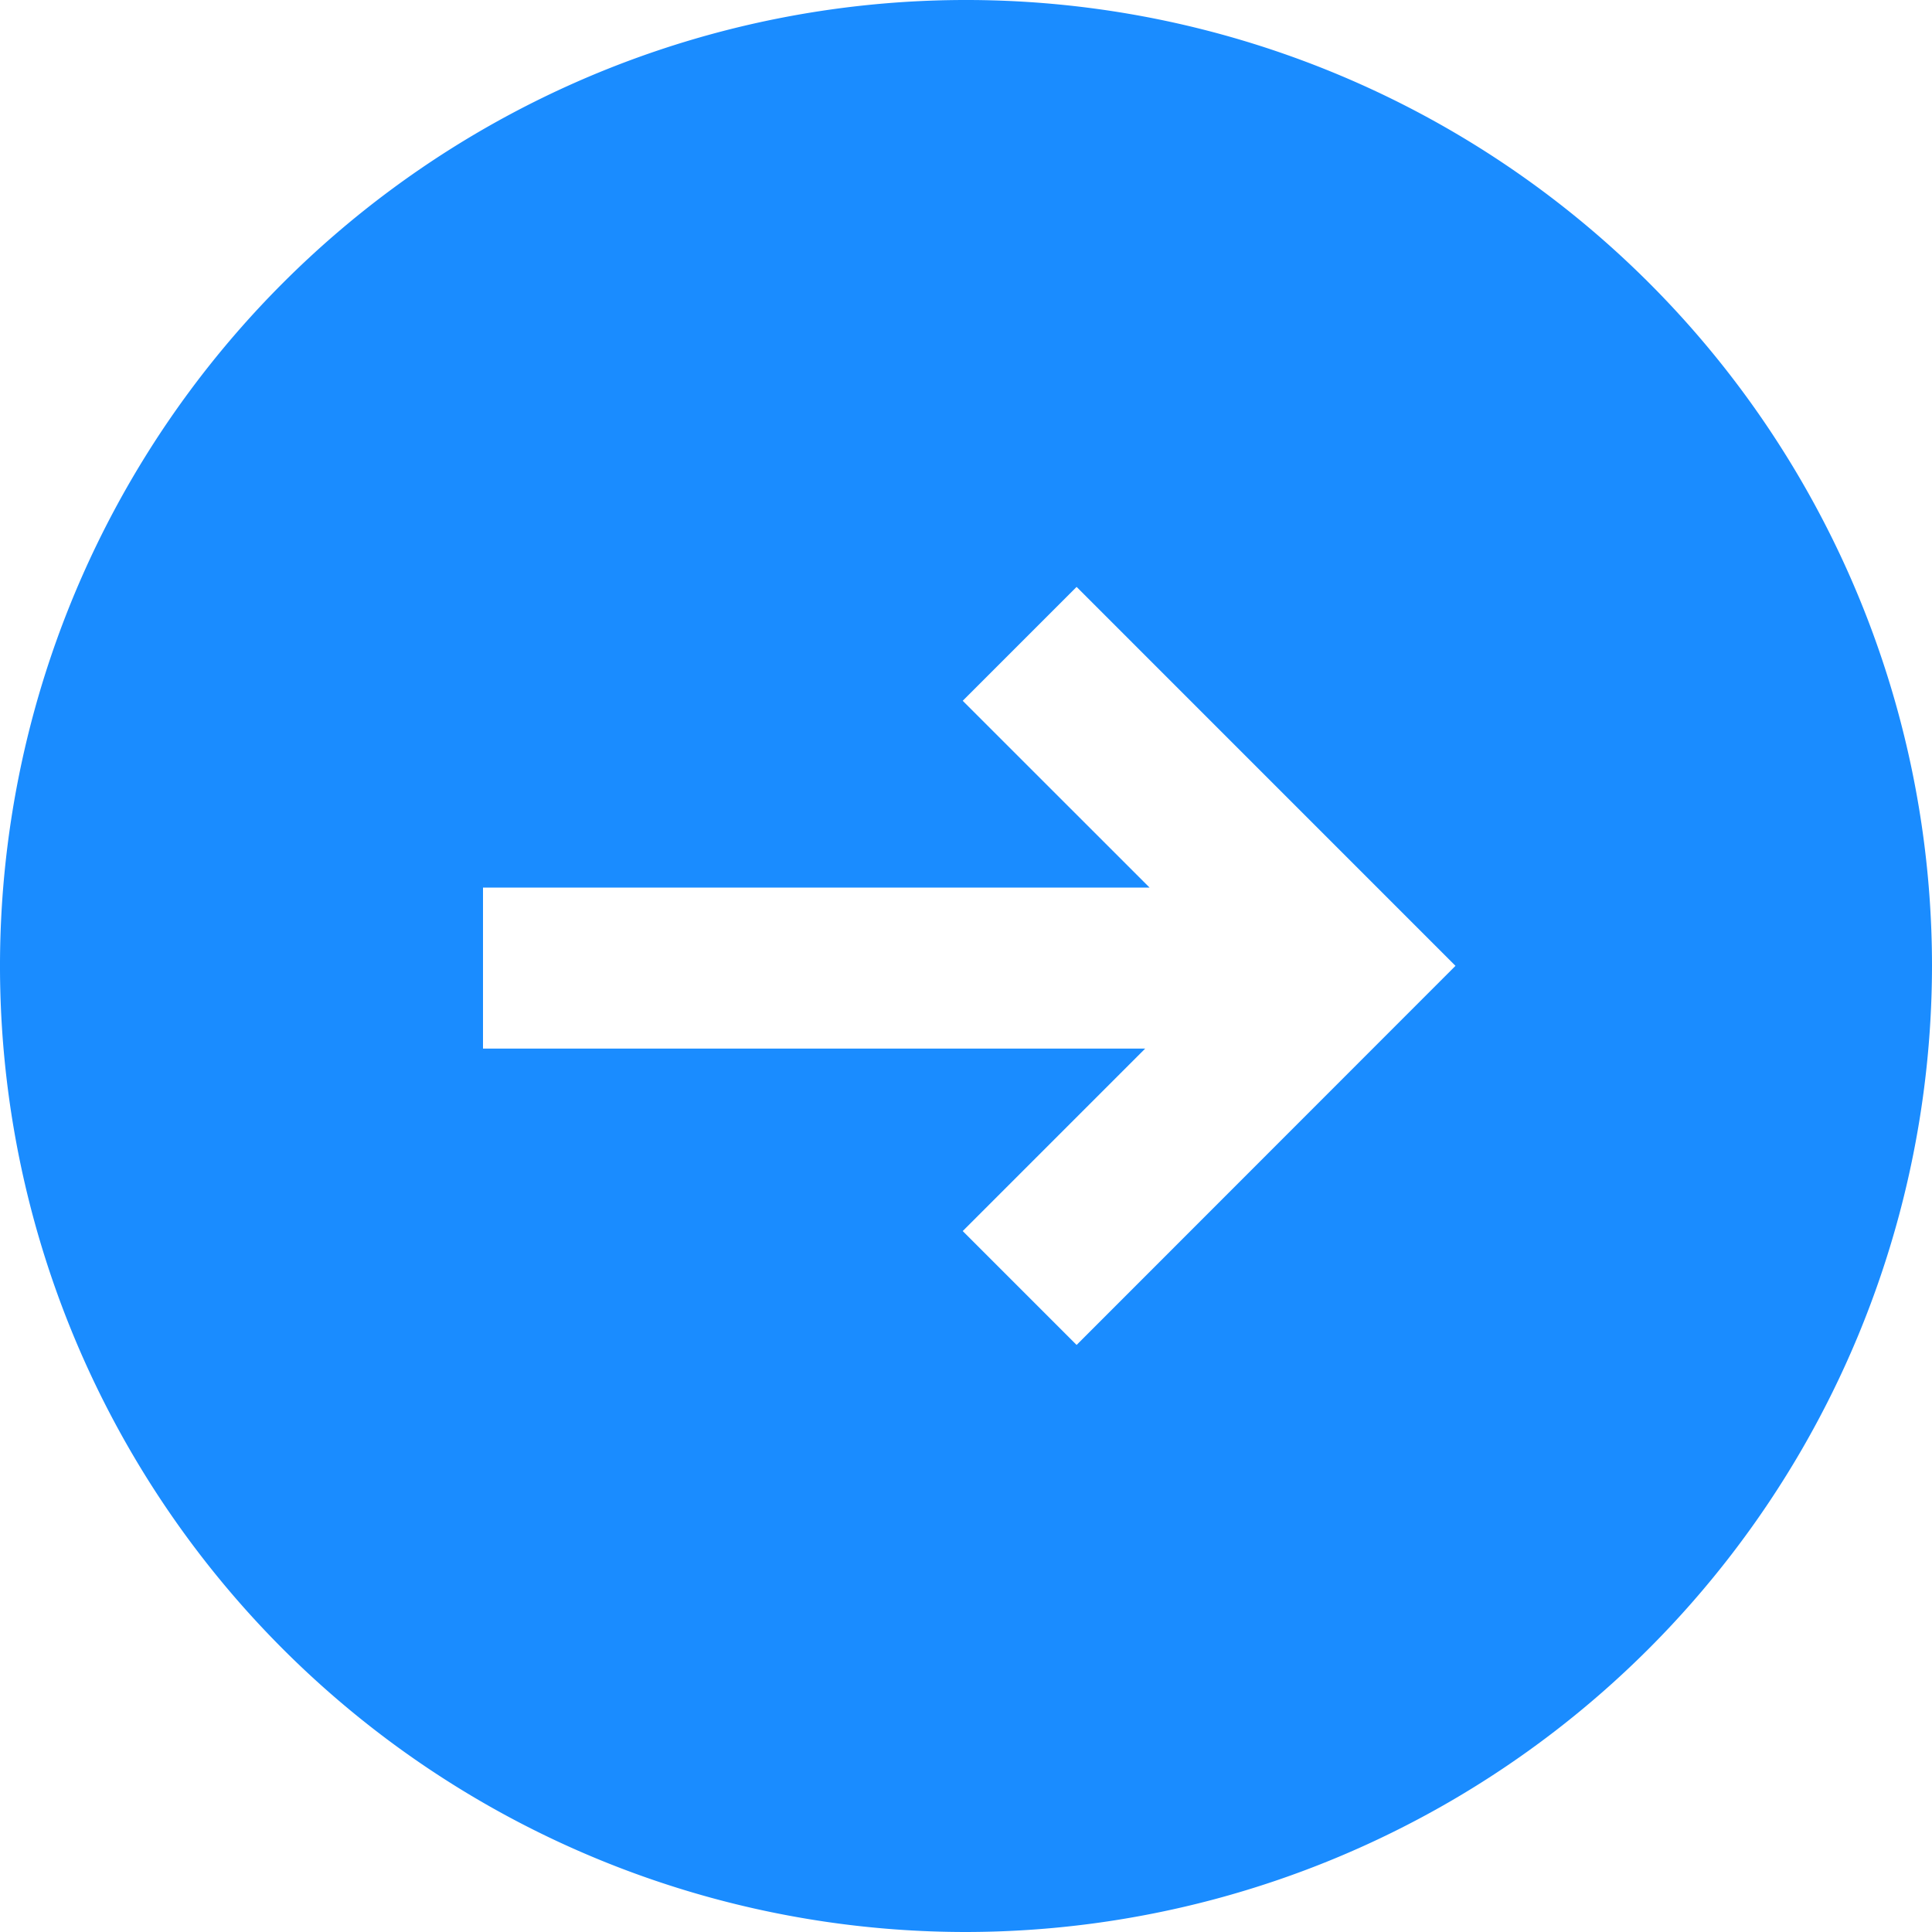 <svg xmlns="http://www.w3.org/2000/svg" width="36" height="36" viewBox="0 0 36 36">
  <g id="Group_138" data-name="Group 138" transform="translate(-755 -420.5)">
    <path id="Path_141" data-name="Path 141" d="M791,438.5a18,18,0,1,0-18,18A18.021,18.021,0,0,0,791,438.5Zm-15.939,7.061-2.122-2.122,3.4-3.4H764v-3h12.421l-3.482-3.481,2.122-2.122,7.06,7.061Z" fill="#1a8cff"/>
  </g>
</svg>
